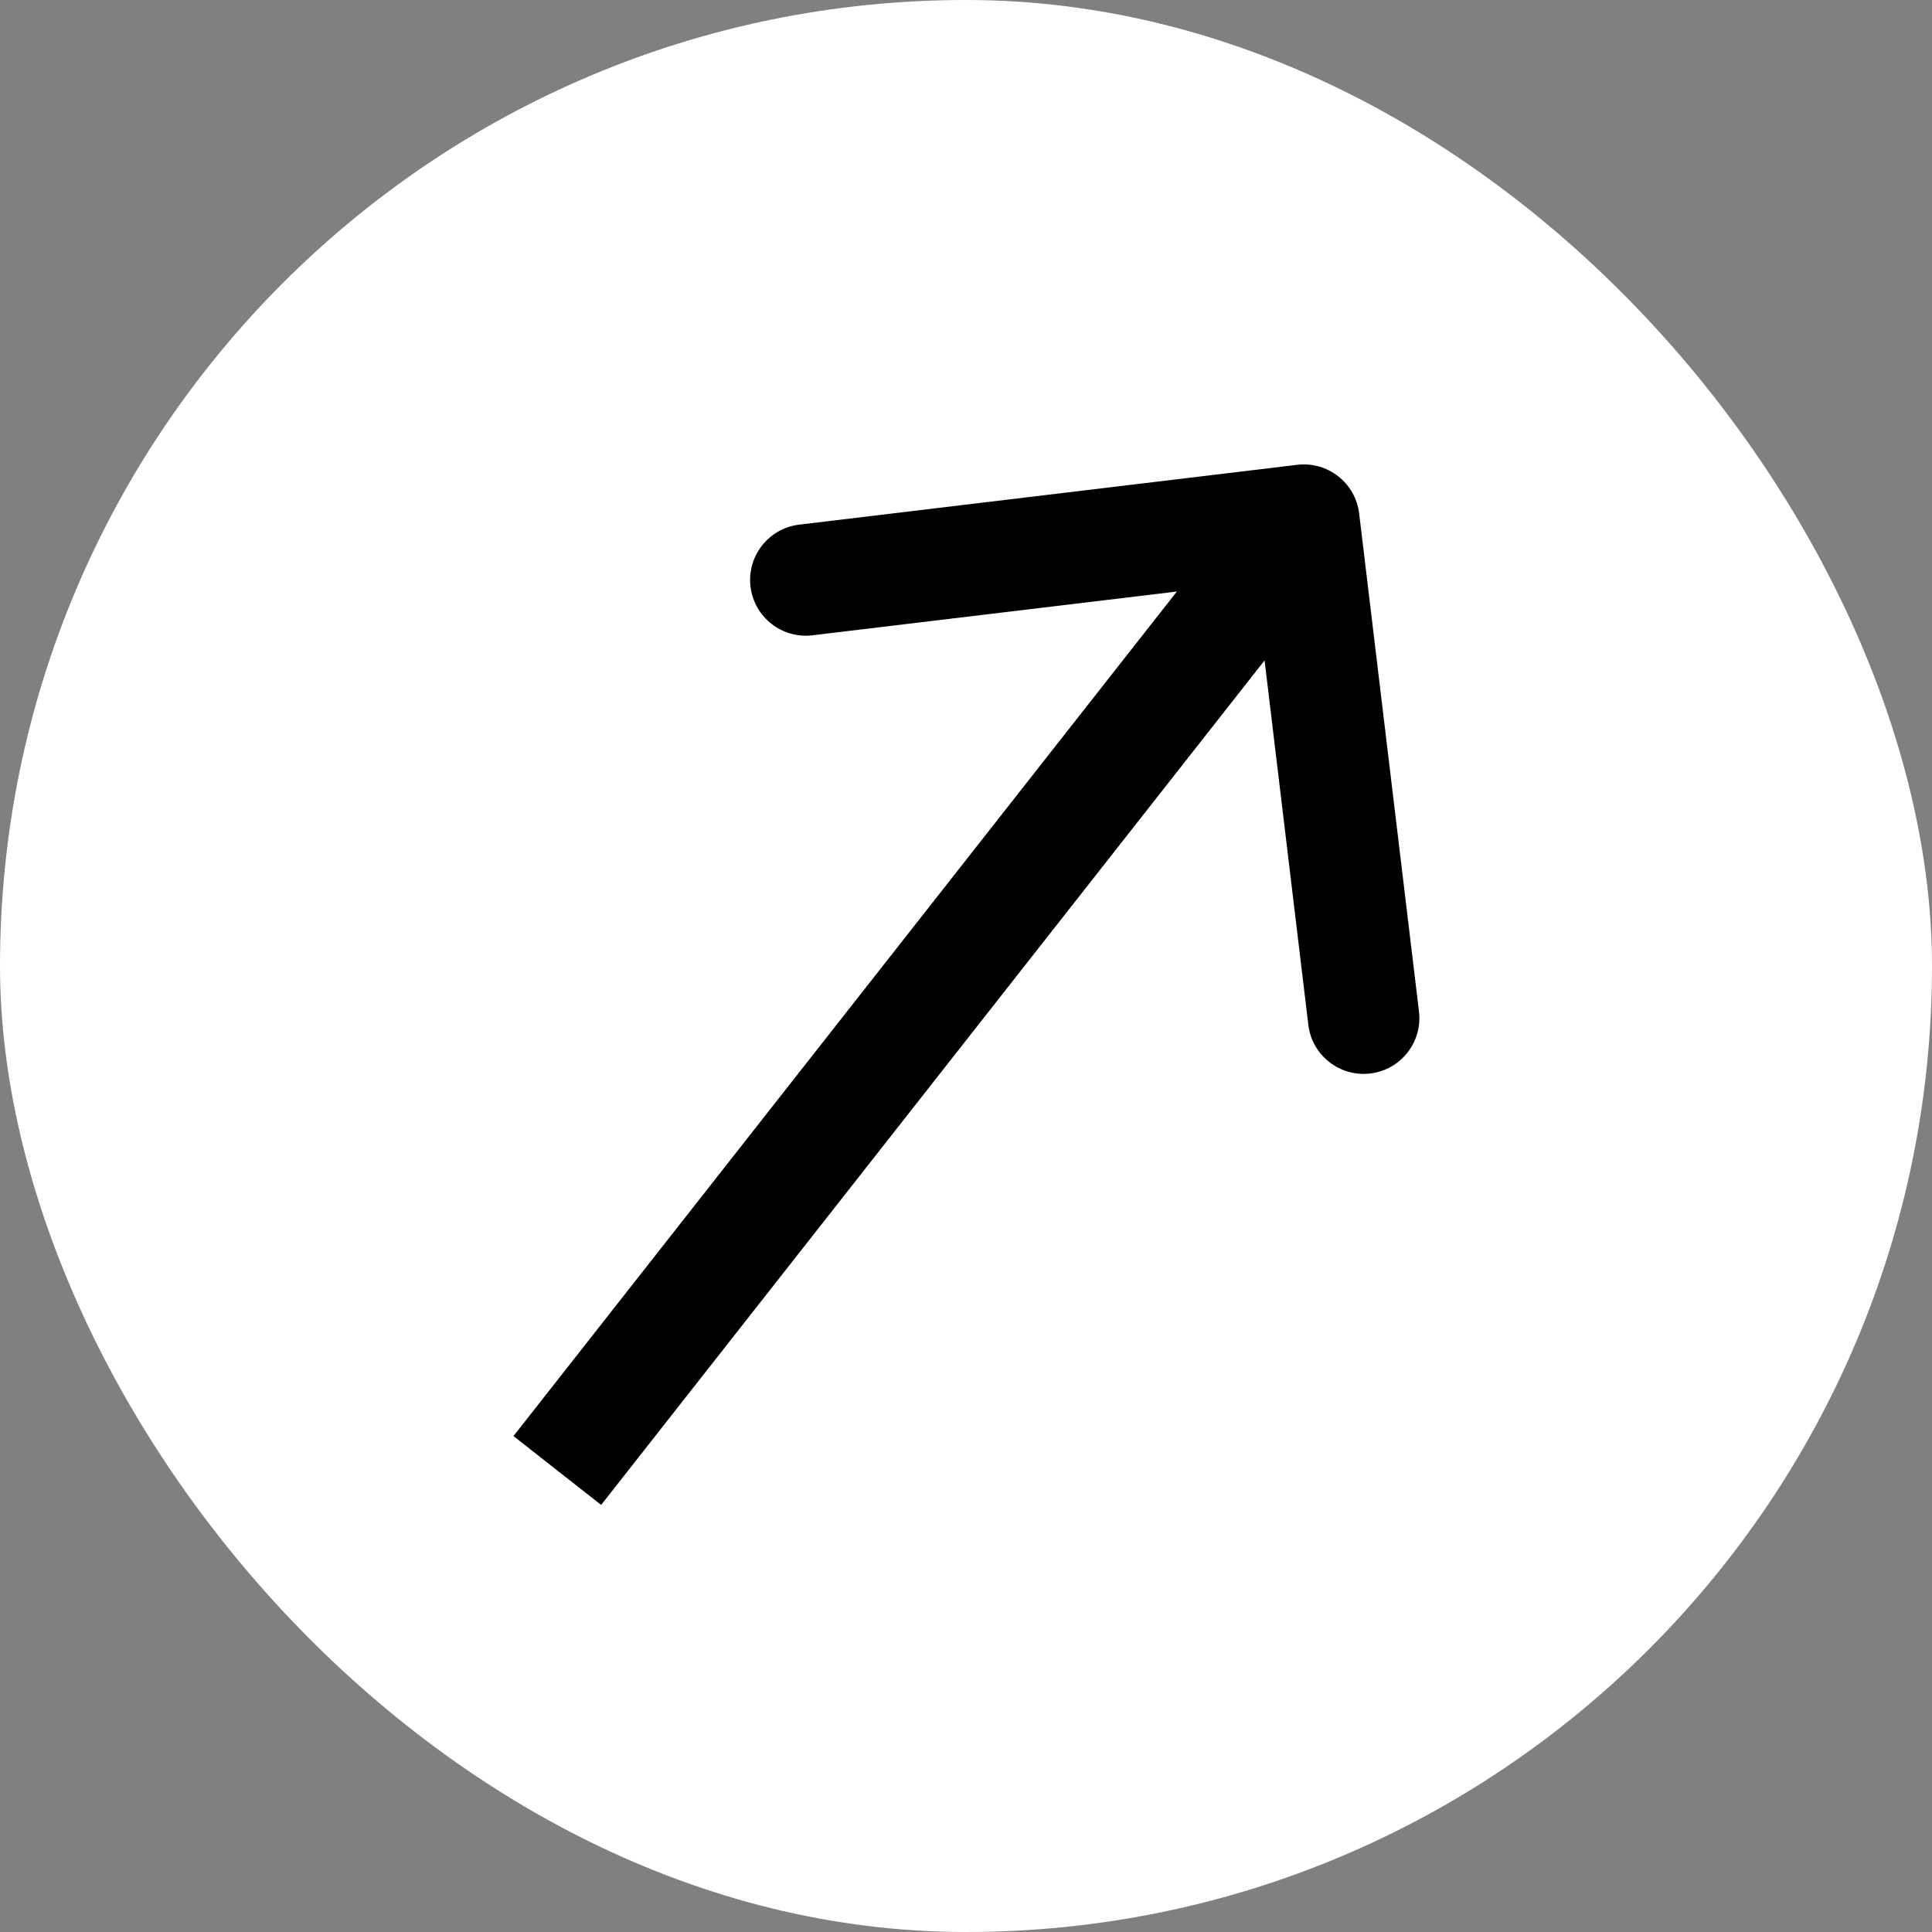 <svg xmlns="http://www.w3.org/2000/svg" width="52" height="52" viewBox="0 0 52 52" fill="none"><rect x="0" y="0" width="52" height="52" fill="#808080" stroke="none"/><rect width="52" height="52" rx="26" fill="white"></rect><path d="M36.582 13.821C36.483 12.999 35.737 12.412 34.914 12.511L21.51 14.121C20.688 14.22 20.101 14.966 20.2 15.789C20.299 16.611 21.046 17.198 21.868 17.099L33.783 15.668L35.214 27.583C35.312 28.405 36.059 28.992 36.882 28.893C37.704 28.794 38.291 28.047 38.192 27.225L36.582 13.821ZM15 39.579L16.18 40.505L36.273 14.927L35.093 14L33.913 13.073L13.82 38.652L15 39.579Z" fill="black"></path></svg>